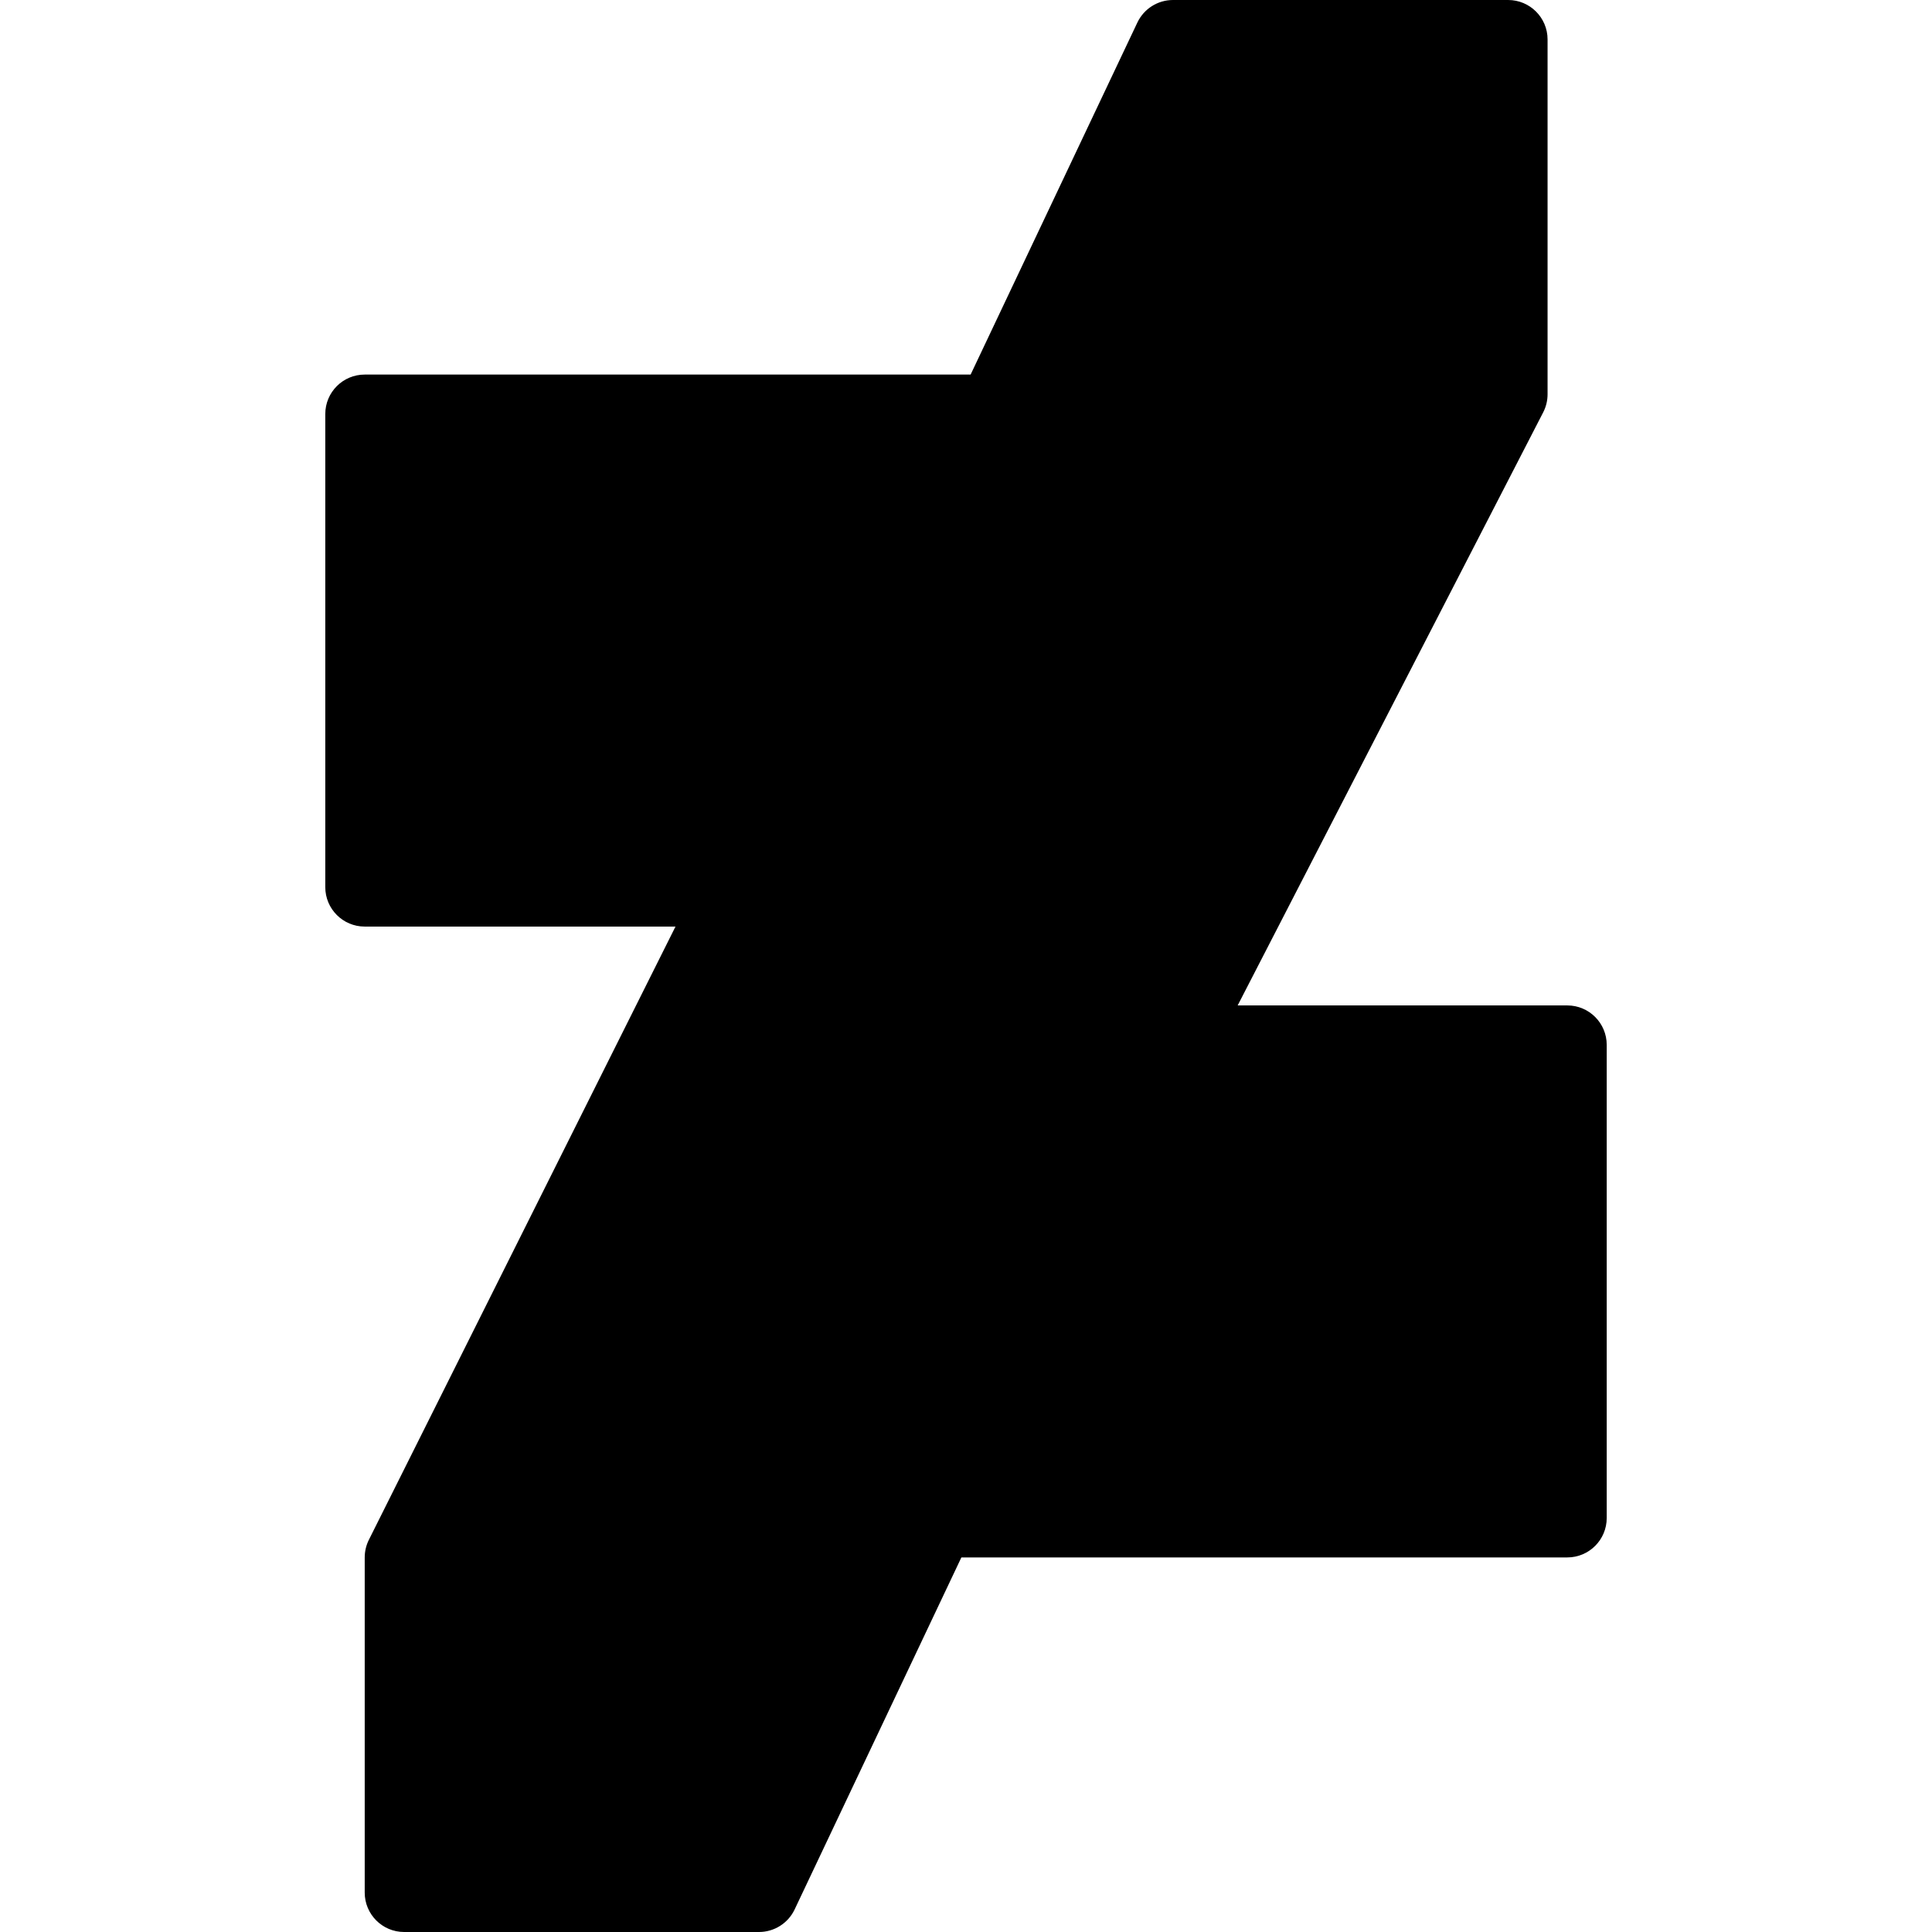<svg id="Layer_1" xmlns="http://www.w3.org/2000/svg" x="0" y="0" viewBox="0 0 490 490"><g><g id="XMLID_29_"><g><polygon style="fill:hsl(65, 65.3%, 48.9%);" points="397.5,265 397.5,385 237.5,385 192.5,480 102.5,480 102.5,395 187.5,225 92.5,225 92.5,105 252.5,105 297.5,10 382.5,10 382.5,100 297.5,265 "/></g><g><g><path style="fill:hsl(278, 5.1%, 13.3%);" d="M192.5,490h-90c-5.522,0-10-4.477-10-10v-85c0-1.552,0.361-3.083,1.056-4.472L171.319,235H92.5 c-5.522,0-10-4.477-10-10V105c0-5.523,4.478-10,10-10h153.672l42.291-89.281C290.117,2.227,293.636,0,297.5,0h85 c5.522,0,10,4.477,10,10v90c0,1.593-0.381,3.163-1.11,4.58L313.9,255h83.6c5.522,0,10,4.477,10,10v120c0,5.523-4.478,10-10,10 H243.828l-42.291,89.281C199.883,487.773,196.364,490,192.5,490z M112.5,470h73.672l42.291-89.281 c1.654-3.493,5.173-5.719,9.037-5.719h150V275h-90c-3.487,0-6.723-1.817-8.538-4.794c-1.815-2.978-1.948-6.686-0.352-9.786 L372.5,97.576V20h-68.672l-42.291,89.281c-1.654,3.493-5.173,5.719-9.037,5.719h-150v100h85c3.466,0,6.685,1.794,8.507,4.743 c1.821,2.948,1.987,6.629,0.438,9.73L112.5,397.361V470z"/></g></g></g></g></svg>